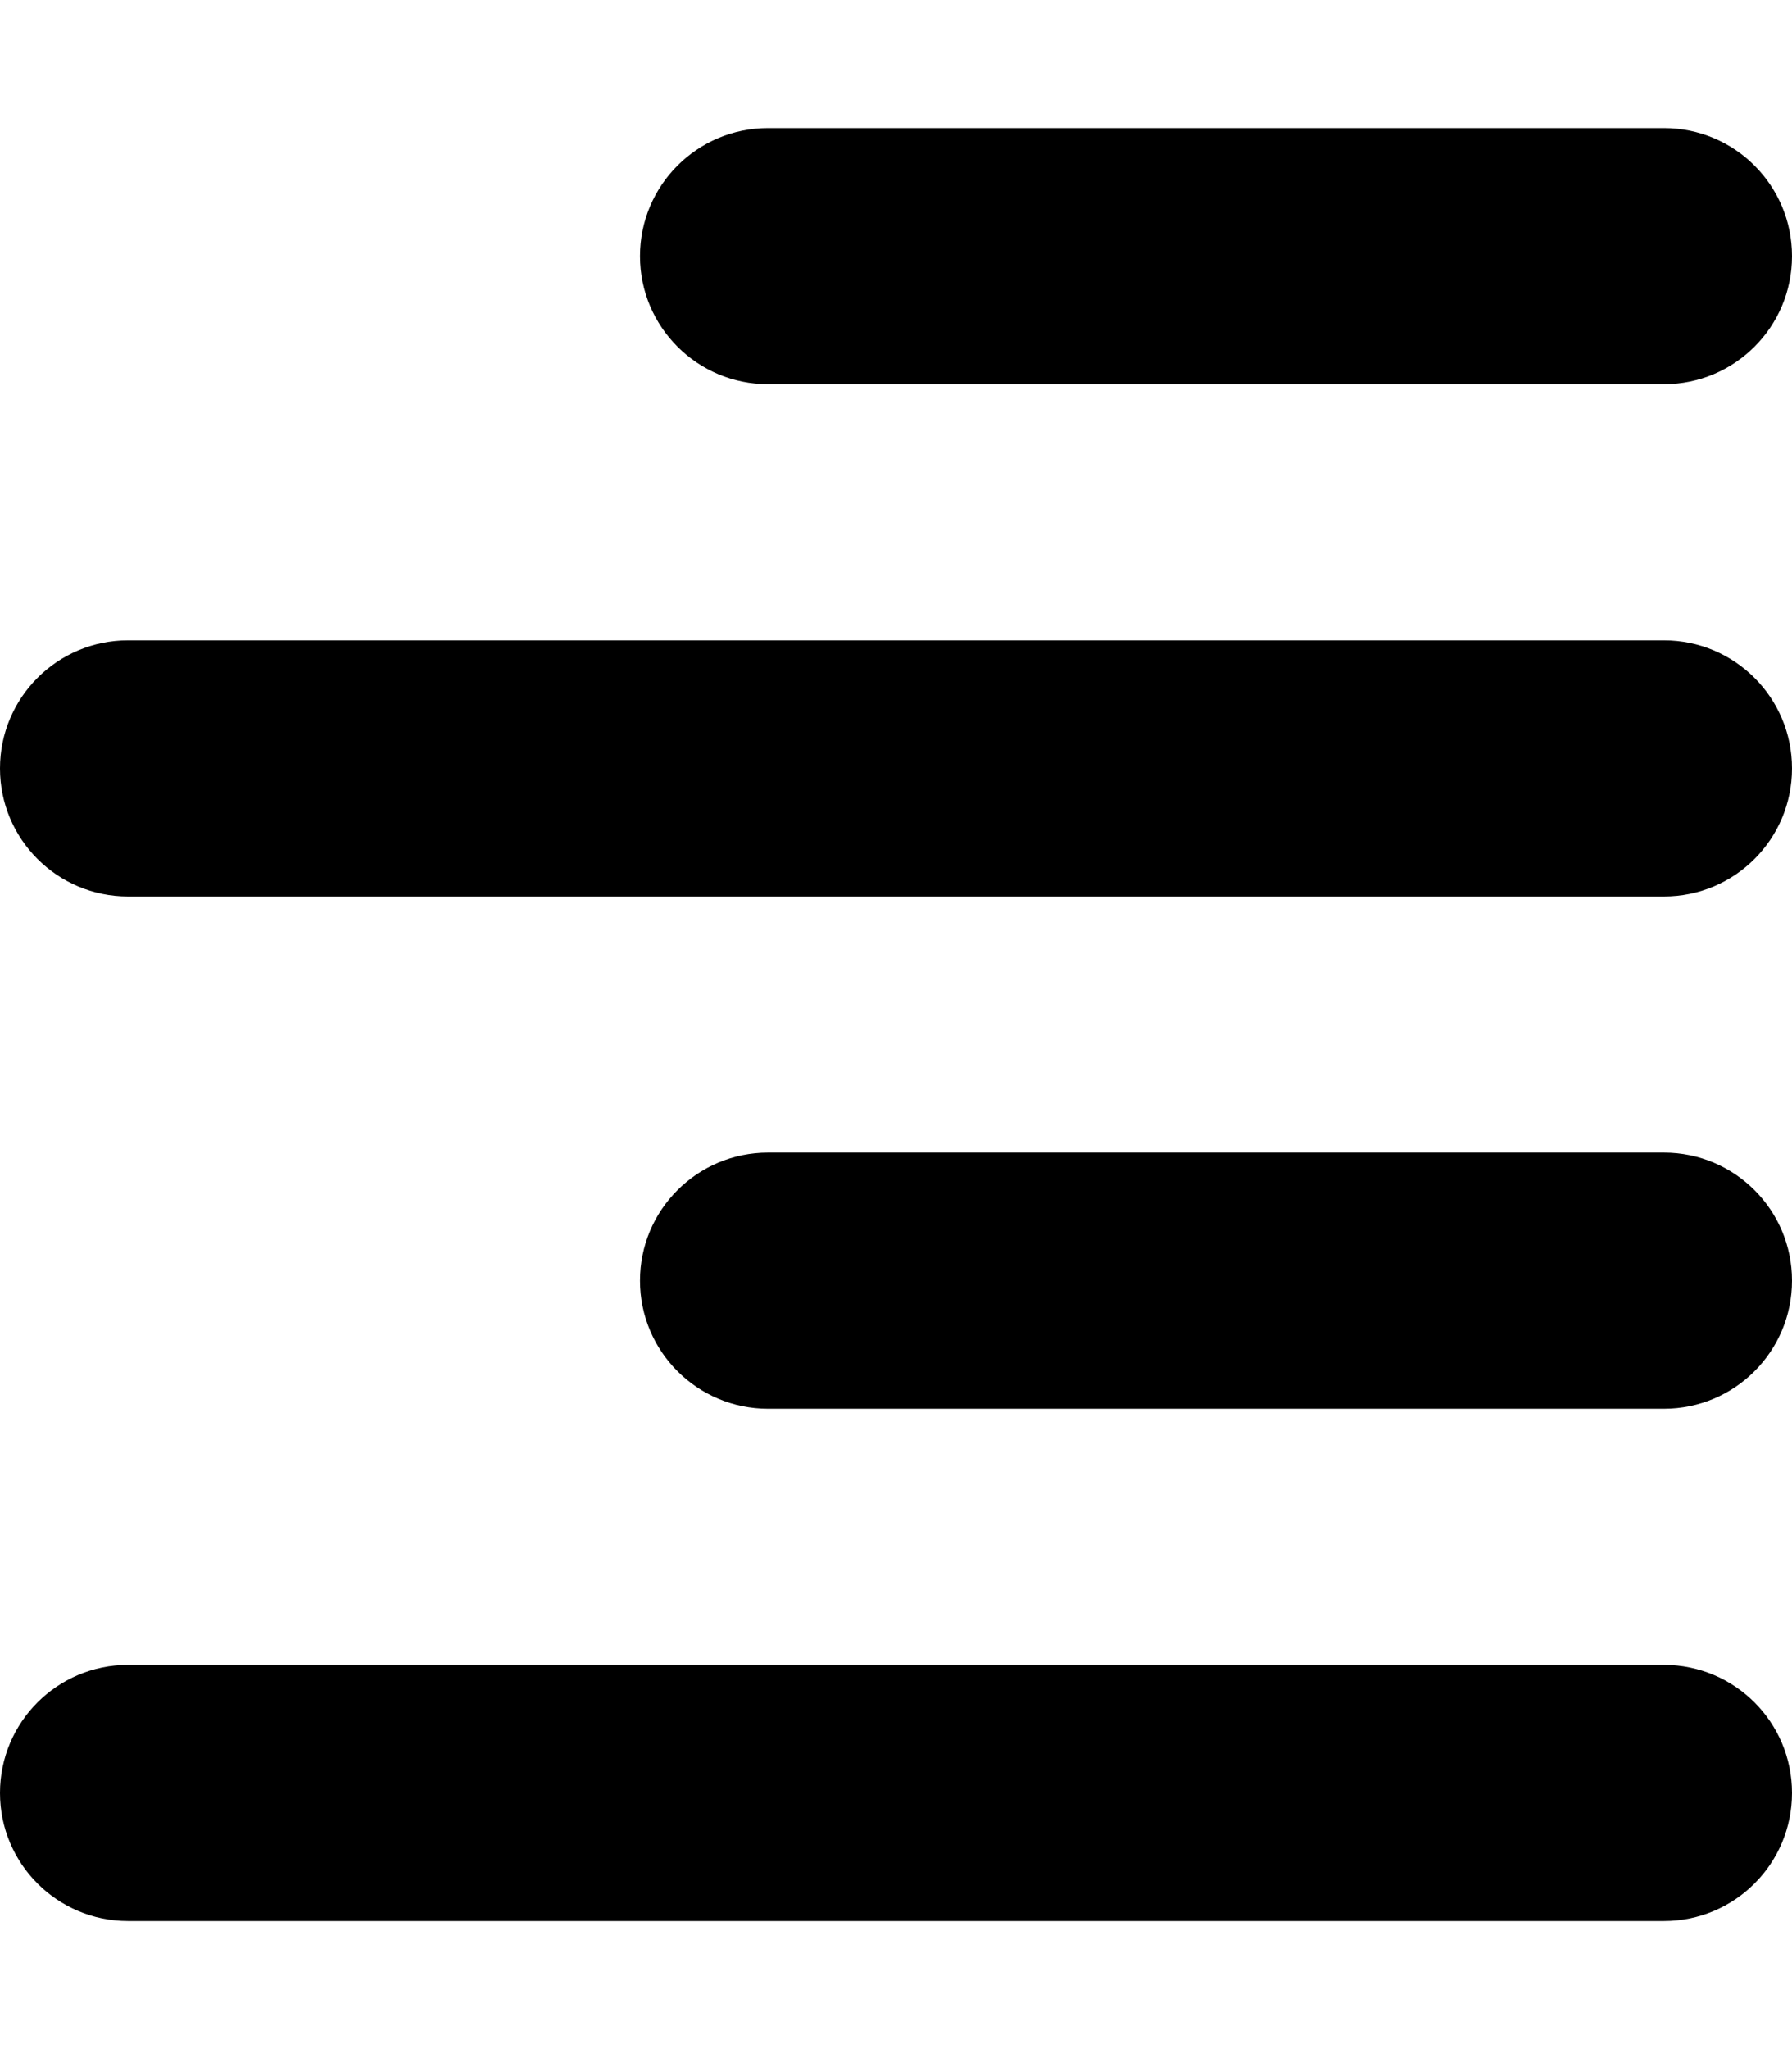 <svg xmlns="http://www.w3.org/2000/svg" viewBox="0 0 448 512"><path d="M0 448C0 465.674 14.326 480 32 480H416C433.674 480 448 465.674 448 448S433.674 416 416 416H32C14.326 416 0 430.326 0 448ZM448 192C448 174.326 433.674 160 416 160H32C14.326 160 0 174.326 0 192S14.326 224 32 224H416C433.674 224 448 209.674 448 192ZM448 64C448 46.326 433.674 32 416 32H192C174.326 32 160 46.326 160 64S174.326 96 192 96H416C433.674 96 448 81.674 448 64ZM448 320C448 302.326 433.674 288 416 288H192C174.326 288 160 302.326 160 320S174.326 352 192 352H416C433.674 352 448 337.674 448 320Z"/></svg>